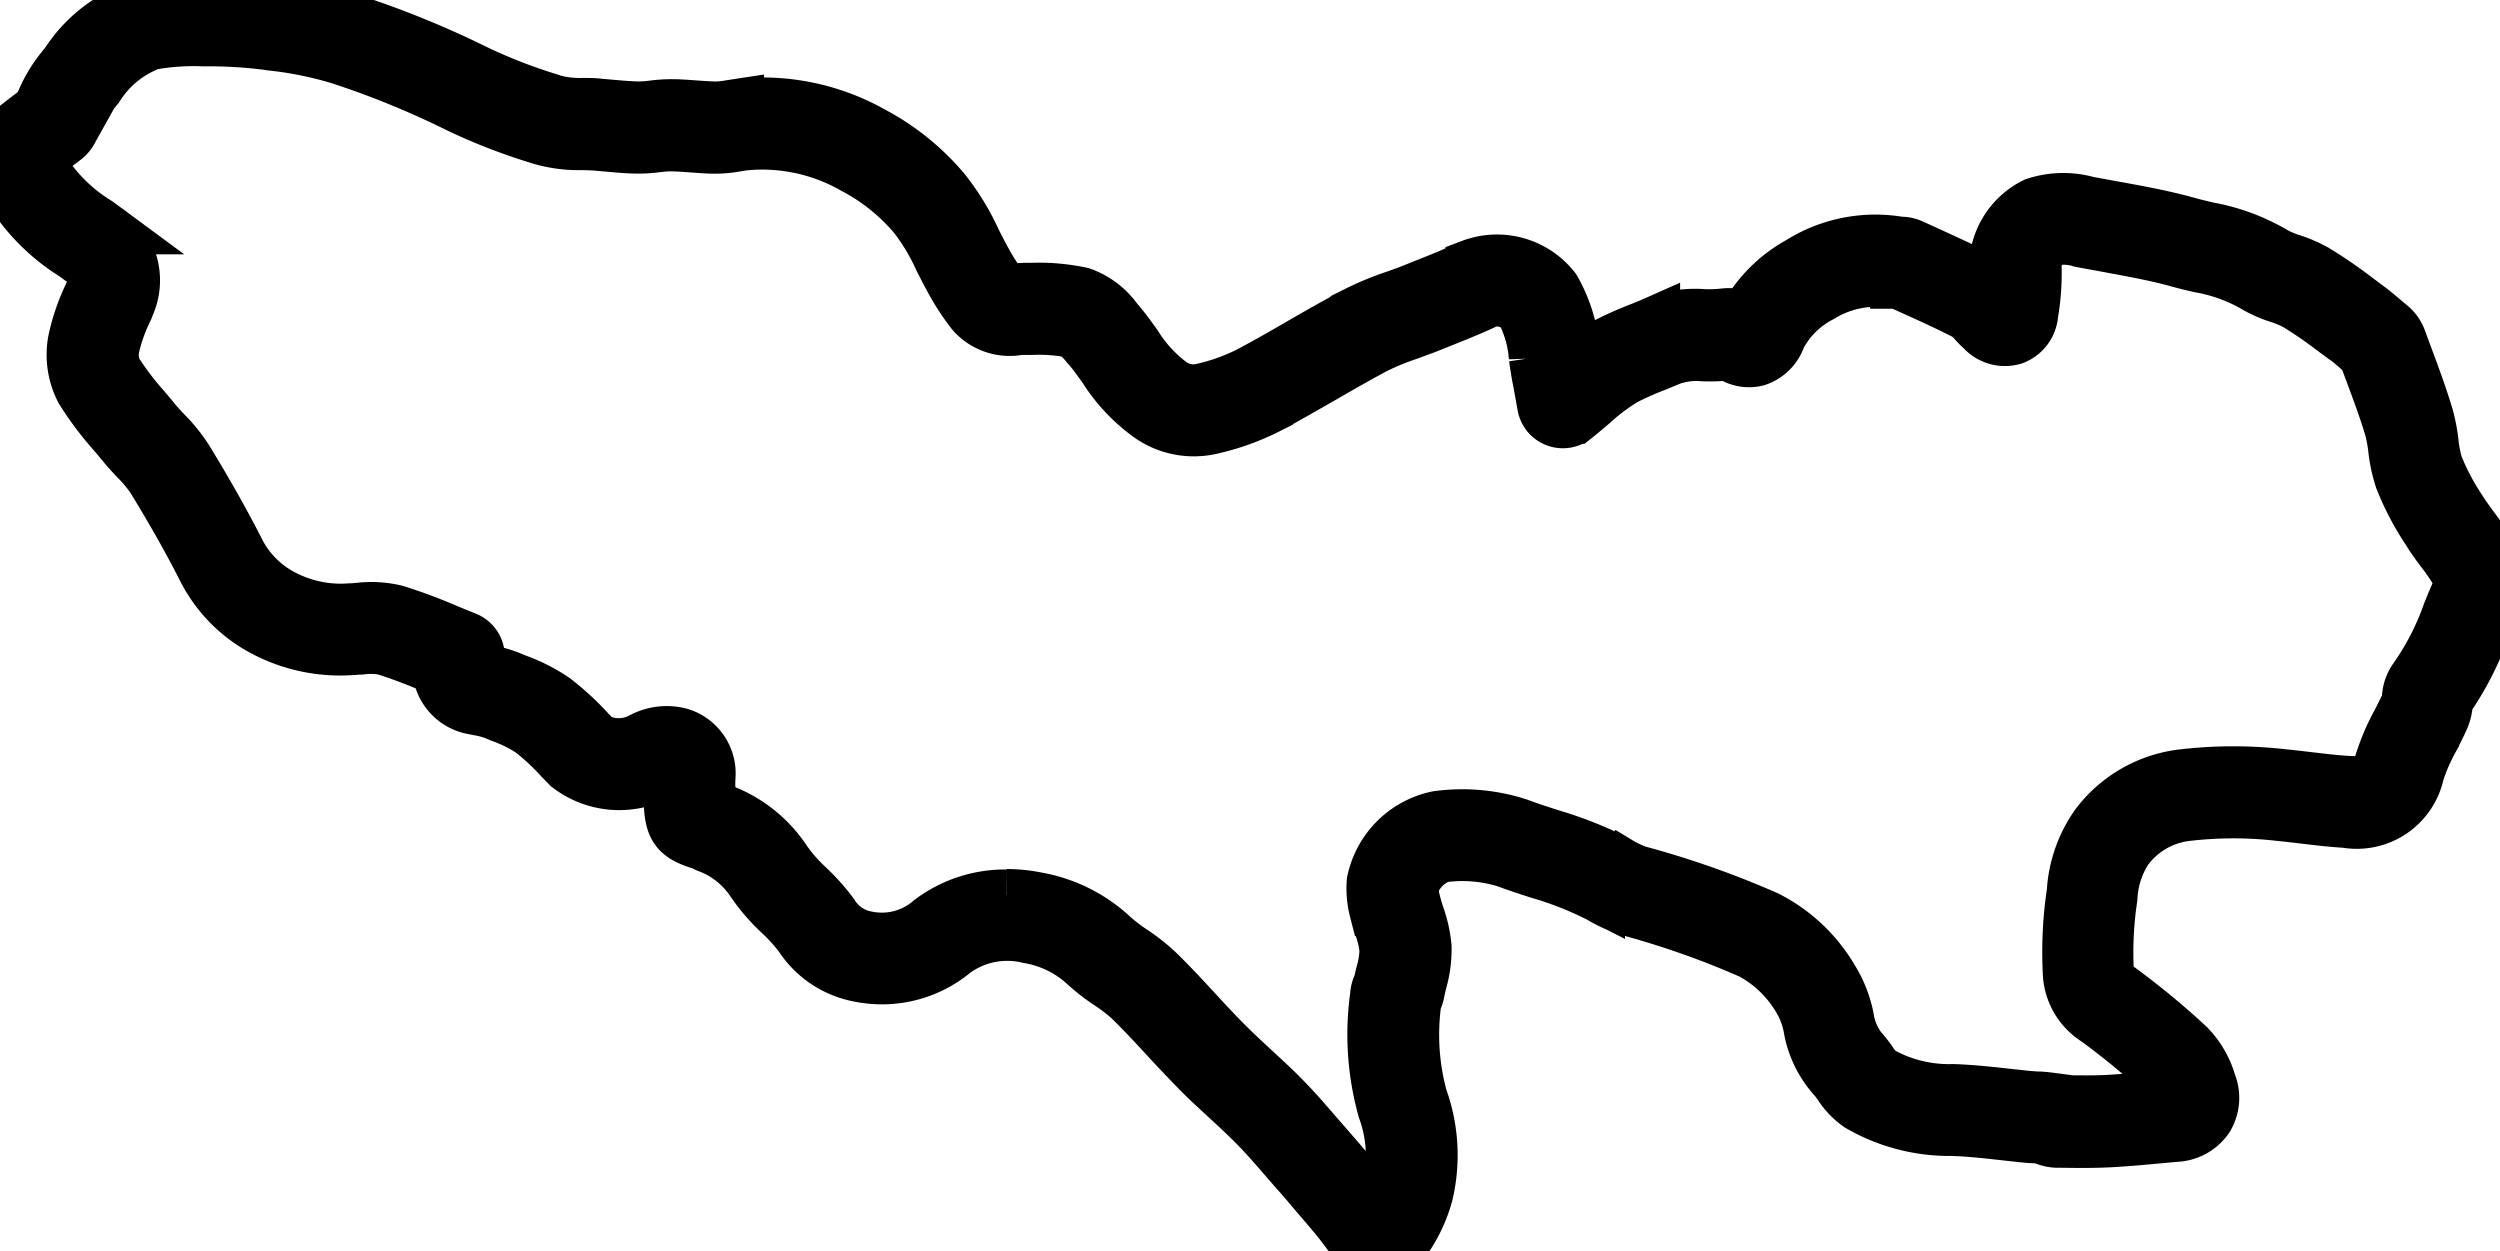 <svg xmlns="http://www.w3.org/2000/svg" xmlns:xlink="http://www.w3.org/1999/xlink" width="48.949" height="24.502" viewBox="0 0 48.949 24.502">
  <path d="M27.032,24.5a.816.816,0,0,1-.65-.346c-.152-.212-.324-.412-.506-.624-.073-.085-.146-.17-.218-.256s-.168-.2-.266-.308c-.083-.094-.165-.188-.247-.283-.195-.225-.378-.437-.576-.637-.181-.183-.375-.363-.564-.537s-.4-.366-.588-.56-.4-.415-.586-.619c-.235-.255-.479-.518-.728-.759a3.2,3.2,0,0,0-.392-.3,3.891,3.891,0,0,1-.483-.377,2.146,2.146,0,0,0-1.093-.53,1.742,1.742,0,0,0-1.445.289,2.224,2.224,0,0,1-1.855.47,1.772,1.772,0,0,1-1.174-.777,3.509,3.509,0,0,0-.4-.442,3.685,3.685,0,0,1-.543-.63,1.787,1.787,0,0,0-.883-.692.493.493,0,0,1-.078-.042c-.535-.156-.646-.321-.654-.911,0-.04,0-.081,0-.122a2.95,2.95,0,0,1,0-.368h0a.183.183,0,0,0-.039-.023.576.576,0,0,0-.166.055,1.649,1.649,0,0,1-1.78-.152l-.15-.154a4.657,4.657,0,0,0-.579-.539,2.728,2.728,0,0,0-.575-.284l-.15-.062a1.669,1.669,0,0,0-.3-.077l-.089-.018a.836.836,0,0,1-.7-.766l-.136-.056a9.47,9.47,0,0,0-.921-.344,1.429,1.429,0,0,0-.45-.01c-.063,0-.127.009-.189.011a3.208,3.208,0,0,1-1.869-.45A2.782,2.782,0,0,1,4,11.2c-.291-.576-.626-1.17-1.022-1.816A2.549,2.549,0,0,0,2.658,9c-.082-.087-.166-.177-.247-.276-.063-.077-.128-.154-.193-.231a6.246,6.246,0,0,1-.633-.843,1.528,1.528,0,0,1-.144-.989,4,4,0,0,1,.324-.929l.03-.068c.059-.132.1-.332-.182-.544L1.45,5A3.927,3.927,0,0,1,.134,3.653.935.935,0,0,1,.365,2.422c.093-.074.187-.144.277-.212l.1-.074c.027-.053.053-.108.08-.165a2.666,2.666,0,0,1,.344-.587L1.3,1.215A2.744,2.744,0,0,1,2.785.092,5.222,5.222,0,0,1,3.979,0h.026a9.782,9.782,0,0,1,1.32.078L5.41.091a7.873,7.873,0,0,1,1.5.3,18.148,18.148,0,0,1,2.405.981,10.451,10.451,0,0,0,1.444.562l.1.033a2,2,0,0,0,.554.06c.106,0,.215,0,.326.014l.219.019c.192.017.373.033.552.036a2.291,2.291,0,0,0,.269-.02,3.015,3.015,0,0,1,.362-.025c.161,0,.319.013.472.024s.281.02.416.022a1.859,1.859,0,0,0,.281-.032l.151-.023a4.41,4.41,0,0,1,2.621.539,4.761,4.761,0,0,1,1.415,1.138,4.764,4.764,0,0,1,.608.994c.079.157.153.3.235.446a3.815,3.815,0,0,0,.312.472c.021.026.046.035.242.023.058,0,.123-.008.192-.007H20.2a3.972,3.972,0,0,1,.981.086,1.441,1.441,0,0,1,.688.517l.012.014c.138.158.257.324.372.485a2.747,2.747,0,0,0,.674.739.732.732,0,0,0,.589.131,3.964,3.964,0,0,0,.922-.325c.355-.187.713-.393,1.058-.593s.7-.4,1.057-.592a5.748,5.748,0,0,1,.761-.315c.129-.046.252-.09.371-.138l.23-.092c.31-.124.6-.24.887-.378a1.436,1.436,0,0,1,1.646.465,2.974,2.974,0,0,1,.379,1.233c.012.084.024.165.037.244a3.573,3.573,0,0,1,.58-.407,6.786,6.786,0,0,1,.675-.3c.094-.038.188-.076.278-.116a2.18,2.18,0,0,1,.961-.143,2.528,2.528,0,0,0,.386-.013.8.8,0,0,1,.413.055,2.711,2.711,0,0,1,1.063-1.066,2.806,2.806,0,0,1,1.981-.394h0a.549.549,0,0,1,.236.046l.325.149c.36.164.731.333,1.093.52a1.03,1.03,0,0,1,.2.138,3.524,3.524,0,0,0,0-.419,1.405,1.405,0,0,1,.785-1.2,1.788,1.788,0,0,1,1.04-.024l.075.014.441.081c.472.085.961.174,1.437.307.129.036.261.067.4.1a3.932,3.932,0,0,1,1.294.476,1.756,1.756,0,0,0,.347.149,2.639,2.639,0,0,1,.463.2,9.074,9.074,0,0,1,.807.552l.2.15c.129.094.248.195.362.292l.09.076a.644.644,0,0,1,.207.272c.045.124.091.247.137.371.139.373.282.759.4,1.152a3.384,3.384,0,0,1,.1.522,2.337,2.337,0,0,0,.089.445,4.716,4.716,0,0,0,.454.856c.075.121.162.239.253.364a4.612,4.612,0,0,1,.392.6h0a1.123,1.123,0,0,1,.015.91c-.064.146-.126.3-.187.448a6.105,6.105,0,0,1-.737,1.431c0,.01,0,.021,0,.03a.9.9,0,0,1-.064.3c-.065.149-.138.292-.209.43a3.732,3.732,0,0,0-.287.657,1.24,1.24,0,0,1-1.429.963c-.28-.016-.555-.049-.821-.081-.156-.019-.317-.038-.474-.053a7.845,7.845,0,0,0-1.809,0,1.687,1.687,0,0,0-1.175.677,1.872,1.872,0,0,0-.3.937c-.006.04-.011.08-.017.12a7.218,7.218,0,0,0-.051,1.359c0,.106.117.21.211.278a15.13,15.13,0,0,1,1.361,1.122,1.725,1.725,0,0,1,.43.735.787.787,0,0,1-.056.711.808.808,0,0,1-.645.344l-.29.027c-.326.03-.663.062-1,.079s-.645.012-.956.008H40.27a.692.692,0,0,1-.256-.06L40,22.288c-.047-.005-.1-.008-.156-.01s-.121-.006-.187-.012l-.394-.043c-.154-.017-.313-.035-.468-.05-.226-.022-.409-.034-.577-.039a3.552,3.552,0,0,1-1.826-.478,1.413,1.413,0,0,1-.384-.4,1.563,1.563,0,0,0-.129-.164,1.976,1.976,0,0,1-.46-.97,1.646,1.646,0,0,0-.179-.5,2.4,2.4,0,0,0-.957-.948,16.821,16.821,0,0,0-2.4-.847,2.578,2.578,0,0,1-.548-.247l-.017-.01a6.793,6.793,0,0,0-1.2-.473c-.212-.069-.431-.14-.648-.221a2.88,2.88,0,0,0-1.249-.094.923.923,0,0,0-.55.564,1.012,1.012,0,0,0,.034.3c.02.086.049.177.079.273a2.531,2.531,0,0,1,.139.628,2.36,2.36,0,0,1-.092.686c-.018.074-.034.143-.047.21a.591.591,0,0,1-.058.161,4.657,4.657,0,0,0,.116,1.88,3.334,3.334,0,0,1,.11,1.9,2.885,2.885,0,0,1-.363.812.644.644,0,0,1-.534.3h-.018m-7.325-6.98a3.012,3.012,0,0,1,.582.059,2.928,2.928,0,0,1,1.491.737,3.252,3.252,0,0,0,.388.3,3.833,3.833,0,0,1,.491.384c.265.256.516.528.759.791.184.2.375.406.567.6s.374.362.562.536.4.367.59.562c.217.219.418.451.612.676.08.092.16.185.241.276.1.117.195.223.281.325.069.083.14.165.211.247.172.2.348.4.511.625a1.984,1.984,0,0,0,.183-.449,2.579,2.579,0,0,0-.094-1.446,5.457,5.457,0,0,1-.152-2.243V19.49A.573.573,0,0,1,27,19.258c.015-.071.031-.141.048-.208a1.718,1.718,0,0,0,.071-.455,1.883,1.883,0,0,0-.1-.431c-.034-.107-.069-.217-.1-.335a1.743,1.743,0,0,1-.05-.565,1.64,1.64,0,0,1,1.272-1.276,3.591,3.591,0,0,1,1.6.142c.2.075.4.14.613.209a7.5,7.5,0,0,1,1.337.533l.017.01a1.924,1.924,0,0,0,.378.177,17.607,17.607,0,0,1,2.517.887A3.14,3.14,0,0,1,35.9,19.176a2.287,2.287,0,0,1,.292.75,1.307,1.307,0,0,0,.259.609,2.18,2.18,0,0,1,.2.254.9.9,0,0,0,.163.192,2.73,2.73,0,0,0,1.425.354c.185.006.384.02.627.043.162.015.324.034.481.051l.386.042c.044,0,.093.007.145.009.072,0,.154.007.238.018a.77.77,0,0,1,.194.056l.006,0h.049c.312,0,.607.009.9-.007.321-.017.65-.048.968-.077l.293-.027.018,0v0a.974.974,0,0,0-.215-.4,14.32,14.32,0,0,0-1.289-1.062,1.152,1.152,0,0,1-.54-.892,7.974,7.974,0,0,1,.059-1.509l.017-.116a2.538,2.538,0,0,1,.467-1.326,2.484,2.484,0,0,1,1.692-.967,8.6,8.6,0,0,1,1.989,0c.166.016.332.036.493.055.265.032.516.062.771.076.423.025.529-.079.616-.384a4.386,4.386,0,0,1,.344-.8c.066-.129.128-.251.183-.374,0-.014,0-.04.006-.058a.725.725,0,0,1,.134-.409,5.251,5.251,0,0,0,.661-1.285c.062-.154.127-.312.2-.469a.38.38,0,0,0,.008-.22,3.972,3.972,0,0,0-.327-.493c-.1-.132-.2-.268-.289-.416a5.308,5.308,0,0,1-.528-1.009,2.962,2.962,0,0,1-.128-.6,2.754,2.754,0,0,0-.075-.4c-.111-.369-.25-.743-.384-1.1q-.059-.158-.117-.317L46.2,6.88C46.1,6.788,46,6.7,45.891,6.626l-.209-.154a8.326,8.326,0,0,0-.735-.505,1.974,1.974,0,0,0-.326-.136,2.4,2.4,0,0,1-.512-.23,3.277,3.277,0,0,0-1.044-.37c-.141-.033-.287-.067-.433-.108-.441-.123-.889-.2-1.364-.29l-.449-.082-.079-.015a1.059,1.059,0,0,0-.6-.015.73.73,0,0,0-.276.417A4.746,4.746,0,0,1,39.8,6.15a.572.572,0,0,1-.364.491.61.61,0,0,1-.633-.175c-.057-.051-.108-.1-.152-.152a.857.857,0,0,0-.156-.144c-.344-.177-.707-.343-1.057-.5l-.271-.124-.05,0a2.037,2.037,0,0,0-1.455.265,1.863,1.863,0,0,0-.8.791.72.72,0,0,1-.454.46.644.644,0,0,1-.557-.114,3.239,3.239,0,0,1-.5.019,1.486,1.486,0,0,0-.631.078c-.1.041-.195.082-.295.122a6.2,6.2,0,0,0-.6.266A3.876,3.876,0,0,0,31.2,7.9c-.111.094-.225.192-.351.292a.4.4,0,0,1-.641-.242c-.011-.063-.022-.124-.033-.184-.023-.127-.044-.248-.068-.369s-.045-.266-.064-.395a2.288,2.288,0,0,0-.262-.918.692.692,0,0,0-.626-.175c-.31.15-.63.277-.938.4l-.226.091c-.134.054-.27.1-.4.15a5.07,5.07,0,0,0-.657.269c-.346.183-.694.384-1.03.578-.352.2-.717.414-1.086.608a4.745,4.745,0,0,1-1.108.394,1.528,1.528,0,0,1-1.212-.24,3.4,3.4,0,0,1-.885-.941c-.109-.152-.212-.3-.325-.425l-.013-.014a1.217,1.217,0,0,0-.283-.268,3.337,3.337,0,0,0-.786-.061h-.125c-.043,0-.089,0-.139.005a.982.982,0,0,1-.915-.324,4.561,4.561,0,0,1-.378-.57c-.092-.161-.175-.326-.256-.485a4.12,4.12,0,0,0-.5-.833A3.948,3.948,0,0,0,16.718,3.3a3.6,3.6,0,0,0-2.153-.46l-.129.02a2.459,2.459,0,0,1-.419.042c-.159,0-.314-.013-.464-.024s-.286-.02-.422-.022c-.079,0-.171.009-.267.02A2.834,2.834,0,0,1,12.5,2.9c-.21,0-.415-.021-.614-.039l-.211-.018c-.089-.007-.182-.009-.281-.011a2.644,2.644,0,0,1-.79-.1L10.5,2.7a11.2,11.2,0,0,1-1.552-.608,17.4,17.4,0,0,0-2.3-.938A7.284,7.284,0,0,0,5.3.882L5.217.87A9.018,9.018,0,0,0,4,.8H3.978A4.609,4.609,0,0,0,2.964.87a2.077,2.077,0,0,0-1.042.849l-.145.176a2.013,2.013,0,0,0-.235.417c-.041.086-.083.175-.131.265a.5.5,0,0,1-.145.163l-.145.109c-.09.068-.176.132-.26.2-.052.041-.1.08-.017.242A3.271,3.271,0,0,0,1.921,4.357l.168.124A1.207,1.207,0,0,1,2.526,5.99L2.5,6.059a3.363,3.363,0,0,0-.267.744.751.751,0,0,0,.046.444,5.567,5.567,0,0,0,.555.734c.067.08.135.16.2.24s.135.154.211.235a3.171,3.171,0,0,1,.417.513c.408.665.752,1.278,1.054,1.873a2,2,0,0,0,.733.755,2.415,2.415,0,0,0,1.406.325c.055,0,.11-.006.166-.01a2.043,2.043,0,0,1,.73.041,10.057,10.057,0,0,1,1,.372c.131.054.255.105.38.155a.4.4,0,0,1,.25.423.457.457,0,0,0,0,.181.249.249,0,0,0,.065.021l.082.017a2.318,2.318,0,0,1,.448.124l.142.058a3.356,3.356,0,0,1,.746.379,5.328,5.328,0,0,1,.683.63l.144.148a.939.939,0,0,0,.863-.007,1.041,1.041,0,0,1,.77-.093.82.82,0,0,1,.578.853,2.309,2.309,0,0,0,0,.27c0,.046,0,.092,0,.138s0,.093,0,.133l.121.034a.493.493,0,0,1,.157.076,2.569,2.569,0,0,1,1.21.983,3.046,3.046,0,0,0,.432.492,4.158,4.158,0,0,1,.49.549.979.979,0,0,0,.678.454,1.434,1.434,0,0,0,1.218-.324,2.444,2.444,0,0,1,1.5-.494m20.282,4.762h0Zm.348-.721h0Zm6.8-7.822h0ZM33.833,6.93h0m.479-.64h0Z" transform="translate(-0.001 -0.001)" stroke="#000" stroke-width="1"/>
</svg>
